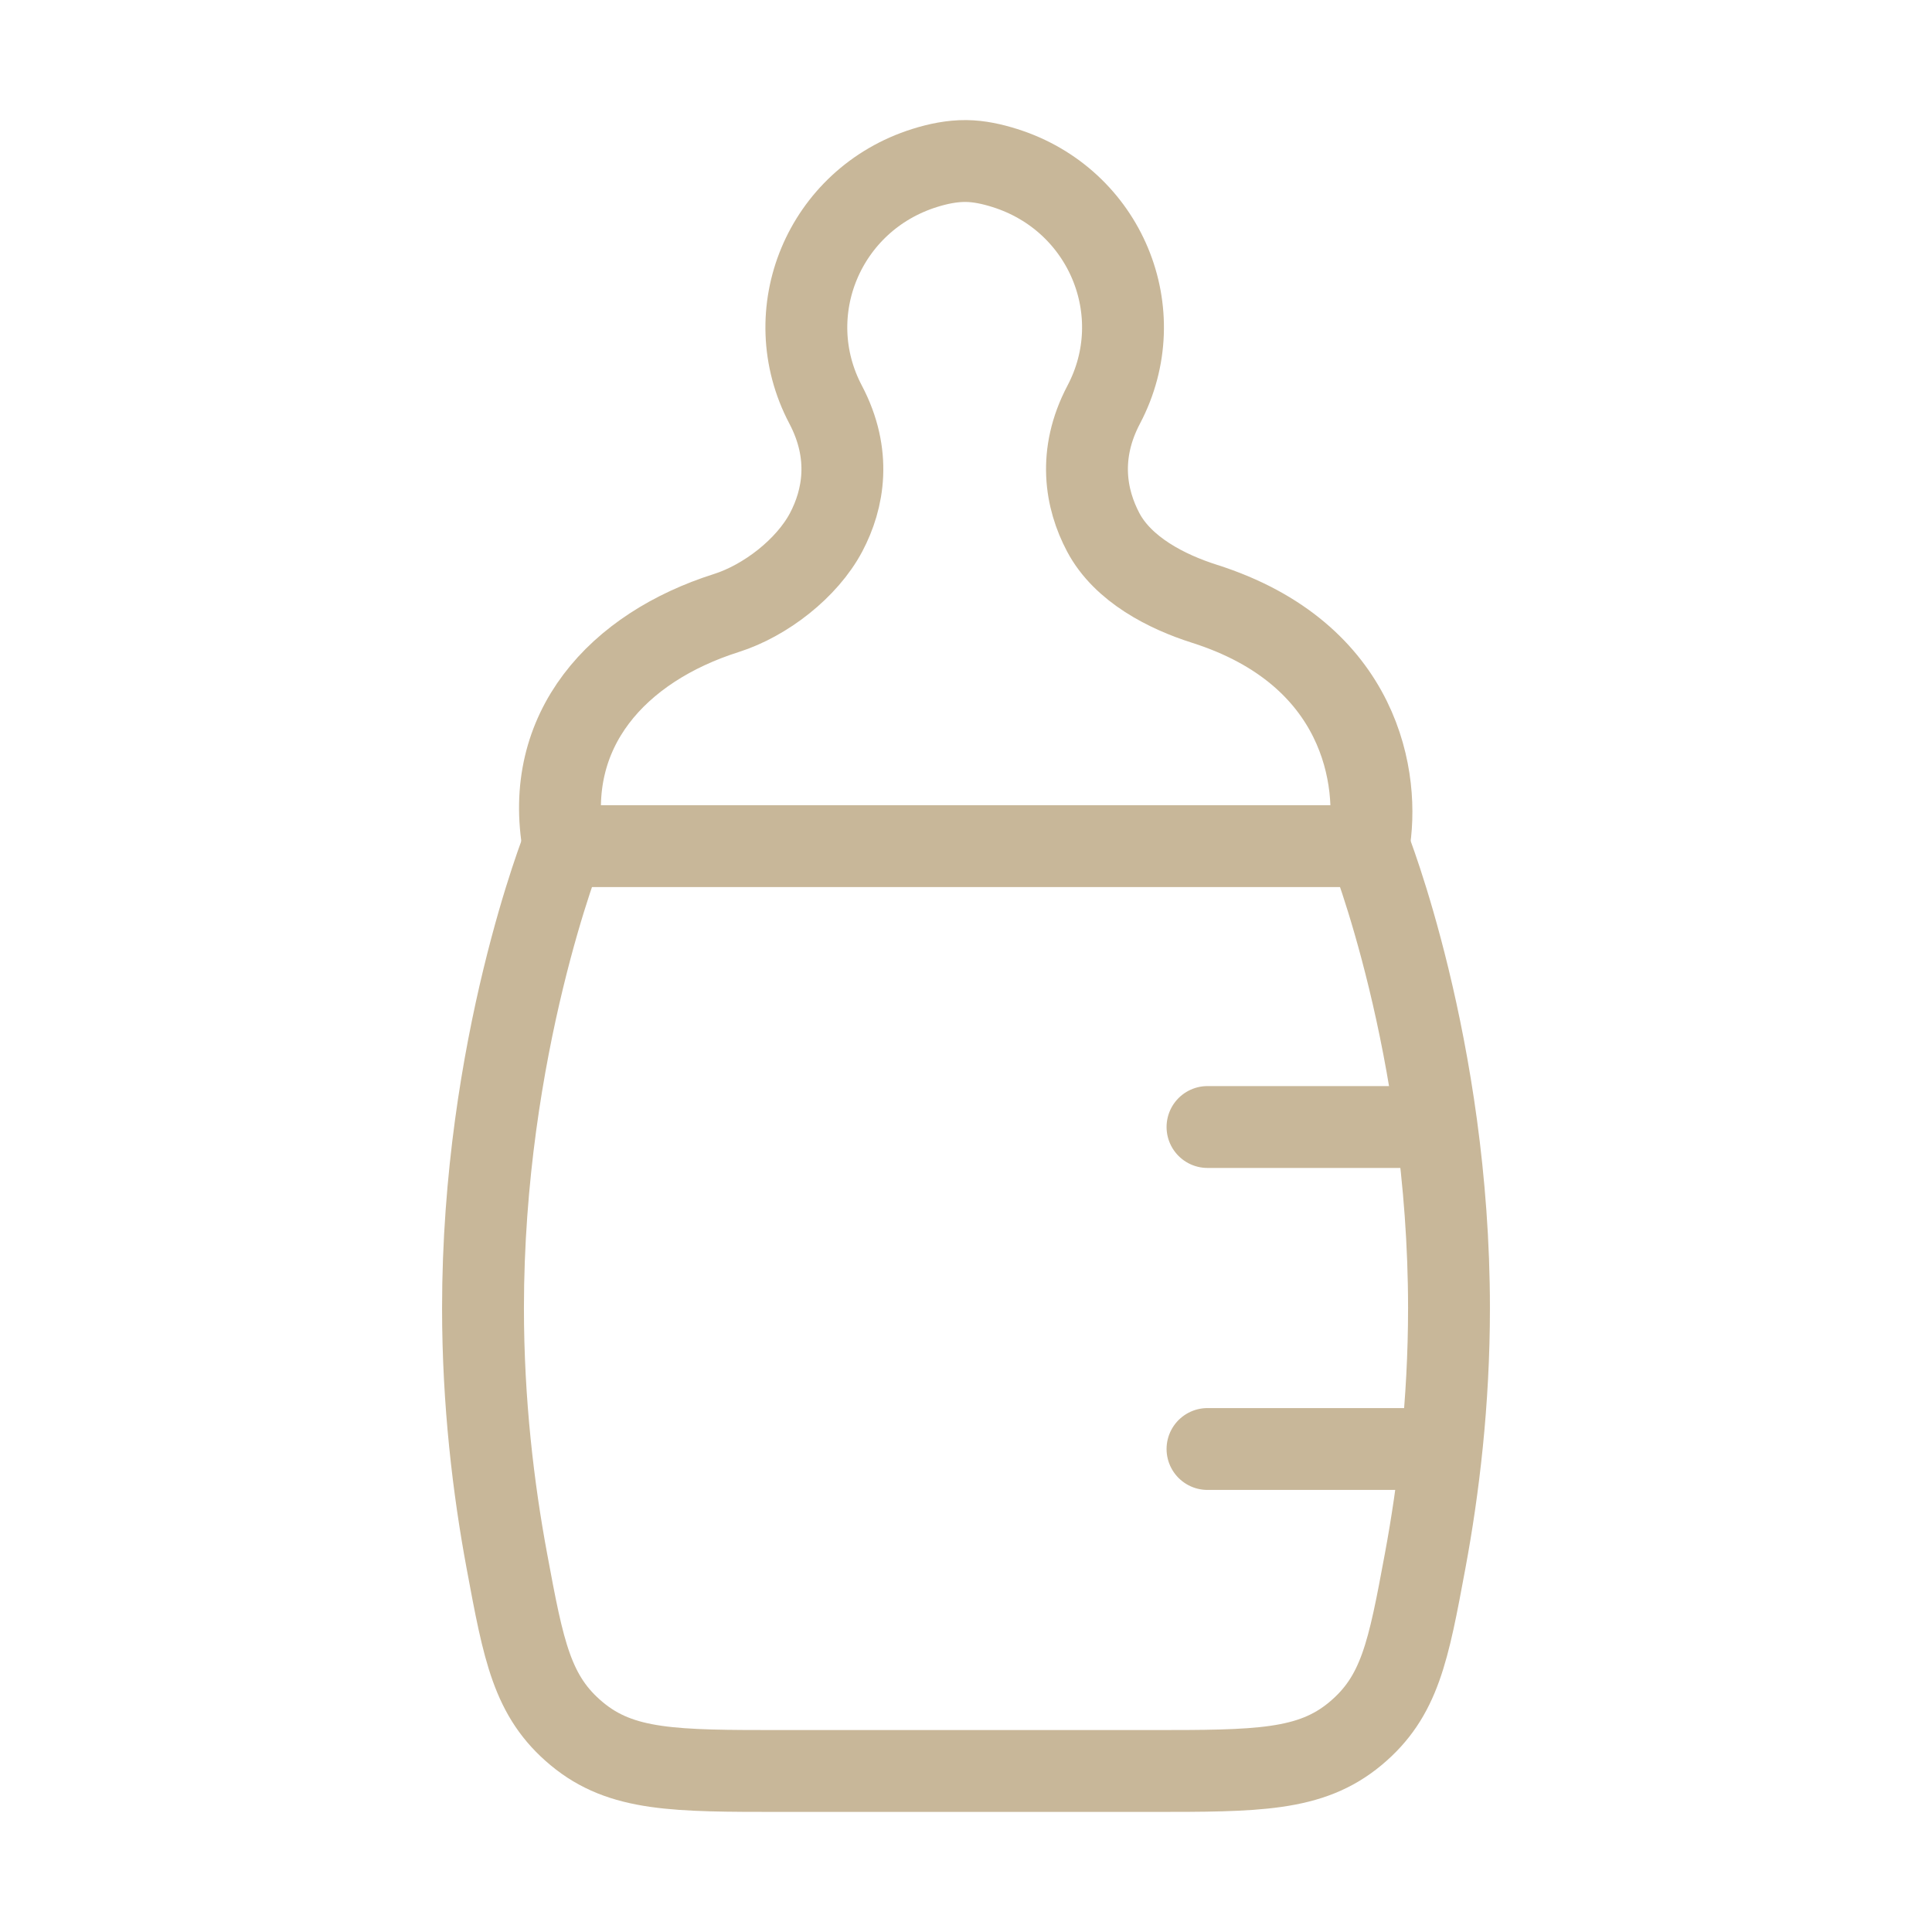 <svg xmlns="http://www.w3.org/2000/svg" width="59" height="59" viewBox="0 0 59 59" fill="none"><path d="M41.792 25.812C41.792 25.812 44.25 31.958 44.25 39.948C44.25 42.827 43.931 45.467 43.522 47.666C43.009 50.429 42.752 51.811 41.386 52.947C40.02 54.083 38.391 54.083 35.134 54.083H23.866C20.609 54.083 18.98 54.083 17.614 52.947C16.248 51.811 15.991 50.429 15.478 47.666C15.069 45.467 14.75 42.827 14.75 39.948C14.75 31.958 17.208 25.812 17.208 25.812" stroke="#C8B799" stroke-width="2.5" stroke-linecap="round" stroke-linejoin="round"></path><path d="M17.209 25.839H41.792C42.156 23.834 41.598 19.967 36.778 18.437C35.635 18.074 34.294 17.396 33.69 16.254C33.156 15.243 32.906 13.874 33.707 12.354C35.187 9.545 33.759 6.098 30.685 5.131C30.301 5.01 29.901 4.921 29.5 4.917C29.072 4.913 28.644 5.002 28.234 5.131C25.161 6.098 23.732 9.545 25.212 12.354C26.013 13.874 25.763 15.243 25.229 16.254C24.644 17.36 23.371 18.343 22.183 18.72C18.857 19.775 16.566 22.292 17.209 25.839Z" stroke="#C8B799" stroke-width="2.5" stroke-linecap="round" stroke-linejoin="round"></path><path d="M36.875 34.417H43.021M36.875 44.25H43.021" stroke="#C8B799" stroke-width="2.5" stroke-linecap="round" stroke-linejoin="round"></path></svg>